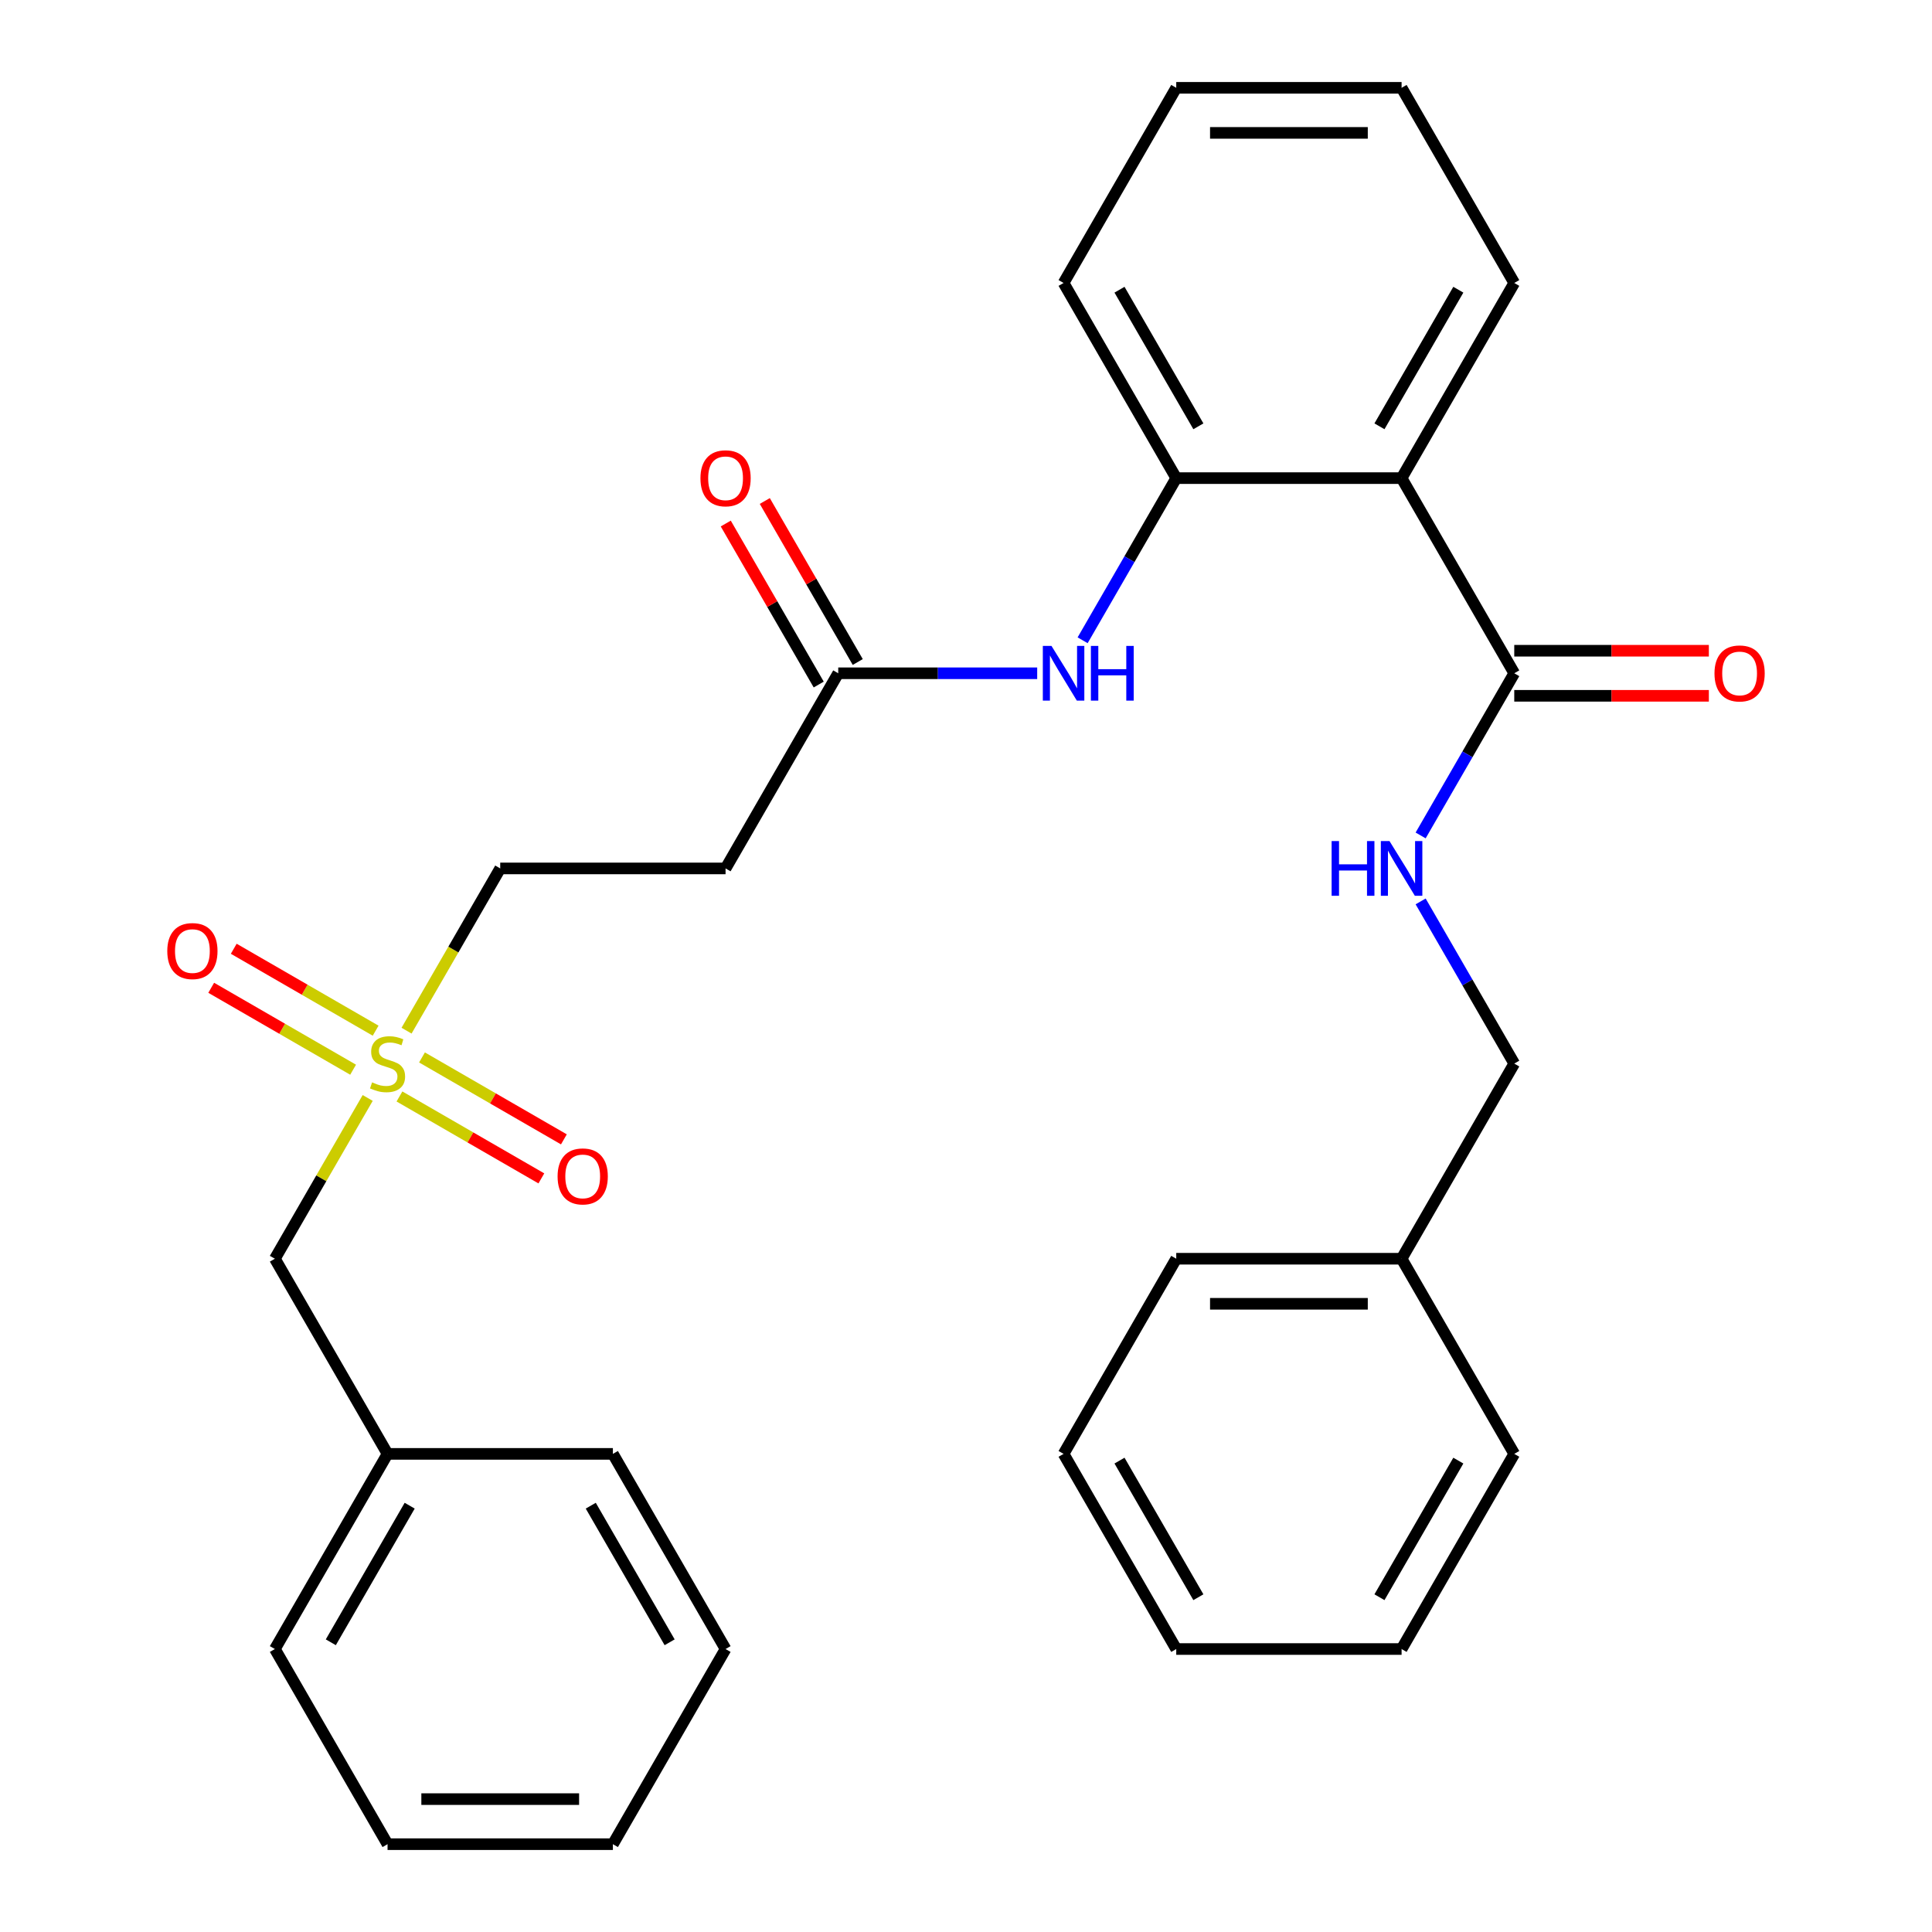 <?xml version='1.0' encoding='iso-8859-1'?>
<svg version='1.1' baseProfile='full'
              xmlns='http://www.w3.org/2000/svg'
                      xmlns:rdkit='http://www.rdkit.org/xml'
                      xmlns:xlink='http://www.w3.org/1999/xlink'
                  xml:space='preserve'
width='1000px' height='1000px' viewBox='0 0 1000 1000'>
<!-- END OF HEADER -->
<rect style='opacity:1.0;fill:#FFFFFF;stroke:none' width='1000' height='1000' x='0' y='0'> </rect>
<path class='bond-0' d='M 194.432,533.478 L 157.709,512.277' style='fill:none;fill-rule:evenodd;stroke:#CCCC00;stroke-width:6px;stroke-linecap:butt;stroke-linejoin:miter;stroke-opacity:1' />
<path class='bond-0' d='M 157.709,512.277 L 120.987,491.075' style='fill:none;fill-rule:evenodd;stroke:#FF0000;stroke-width:6px;stroke-linecap:butt;stroke-linejoin:miter;stroke-opacity:1' />
<path class='bond-0' d='M 182.768,553.68 L 146.046,532.479' style='fill:none;fill-rule:evenodd;stroke:#CCCC00;stroke-width:6px;stroke-linecap:butt;stroke-linejoin:miter;stroke-opacity:1' />
<path class='bond-0' d='M 146.046,532.479 L 109.323,511.277' style='fill:none;fill-rule:evenodd;stroke:#FF0000;stroke-width:6px;stroke-linecap:butt;stroke-linejoin:miter;stroke-opacity:1' />
<path class='bond-1' d='M 206.76,567.532 L 243.482,588.734' style='fill:none;fill-rule:evenodd;stroke:#CCCC00;stroke-width:6px;stroke-linecap:butt;stroke-linejoin:miter;stroke-opacity:1' />
<path class='bond-1' d='M 243.482,588.734 L 280.204,609.935' style='fill:none;fill-rule:evenodd;stroke:#FF0000;stroke-width:6px;stroke-linecap:butt;stroke-linejoin:miter;stroke-opacity:1' />
<path class='bond-1' d='M 218.424,547.33 L 255.146,568.532' style='fill:none;fill-rule:evenodd;stroke:#CCCC00;stroke-width:6px;stroke-linecap:butt;stroke-linejoin:miter;stroke-opacity:1' />
<path class='bond-1' d='M 255.146,568.532 L 291.868,589.733' style='fill:none;fill-rule:evenodd;stroke:#FF0000;stroke-width:6px;stroke-linecap:butt;stroke-linejoin:miter;stroke-opacity:1' />
<path class='bond-2' d='M 210.431,533.469 L 234.673,491.482' style='fill:none;fill-rule:evenodd;stroke:#CCCC00;stroke-width:6px;stroke-linecap:butt;stroke-linejoin:miter;stroke-opacity:1' />
<path class='bond-2' d='M 234.673,491.482 L 258.914,449.495' style='fill:none;fill-rule:evenodd;stroke:#000000;stroke-width:6px;stroke-linecap:butt;stroke-linejoin:miter;stroke-opacity:1' />
<path class='bond-3' d='M 190.321,568.301 L 166.299,609.908' style='fill:none;fill-rule:evenodd;stroke:#CCCC00;stroke-width:6px;stroke-linecap:butt;stroke-linejoin:miter;stroke-opacity:1' />
<path class='bond-3' d='M 166.299,609.908 L 142.278,651.515' style='fill:none;fill-rule:evenodd;stroke:#000000;stroke-width:6px;stroke-linecap:butt;stroke-linejoin:miter;stroke-opacity:1' />
<path class='bond-4' d='M 725.46,247.475 L 608.823,247.475' style='fill:none;fill-rule:evenodd;stroke:#000000;stroke-width:6px;stroke-linecap:butt;stroke-linejoin:miter;stroke-opacity:1' />
<path class='bond-5' d='M 725.46,247.475 L 783.778,348.485' style='fill:none;fill-rule:evenodd;stroke:#000000;stroke-width:6px;stroke-linecap:butt;stroke-linejoin:miter;stroke-opacity:1' />
<path class='bond-6' d='M 725.46,247.475 L 783.778,146.465' style='fill:none;fill-rule:evenodd;stroke:#000000;stroke-width:6px;stroke-linecap:butt;stroke-linejoin:miter;stroke-opacity:1' />
<path class='bond-6' d='M 714.005,220.66 L 754.828,149.953' style='fill:none;fill-rule:evenodd;stroke:#000000;stroke-width:6px;stroke-linecap:butt;stroke-linejoin:miter;stroke-opacity:1' />
<path class='bond-7' d='M 783.778,348.485 L 759.548,390.452' style='fill:none;fill-rule:evenodd;stroke:#000000;stroke-width:6px;stroke-linecap:butt;stroke-linejoin:miter;stroke-opacity:1' />
<path class='bond-7' d='M 759.548,390.452 L 735.318,432.419' style='fill:none;fill-rule:evenodd;stroke:#0000FF;stroke-width:6px;stroke-linecap:butt;stroke-linejoin:miter;stroke-opacity:1' />
<path class='bond-8' d='M 783.778,360.148 L 834.138,360.148' style='fill:none;fill-rule:evenodd;stroke:#000000;stroke-width:6px;stroke-linecap:butt;stroke-linejoin:miter;stroke-opacity:1' />
<path class='bond-8' d='M 834.138,360.148 L 884.498,360.148' style='fill:none;fill-rule:evenodd;stroke:#FF0000;stroke-width:6px;stroke-linecap:butt;stroke-linejoin:miter;stroke-opacity:1' />
<path class='bond-8' d='M 783.778,336.821 L 834.138,336.821' style='fill:none;fill-rule:evenodd;stroke:#000000;stroke-width:6px;stroke-linecap:butt;stroke-linejoin:miter;stroke-opacity:1' />
<path class='bond-8' d='M 834.138,336.821 L 884.498,336.821' style='fill:none;fill-rule:evenodd;stroke:#FF0000;stroke-width:6px;stroke-linecap:butt;stroke-linejoin:miter;stroke-opacity:1' />
<path class='bond-9' d='M 608.823,247.475 L 584.594,289.442' style='fill:none;fill-rule:evenodd;stroke:#000000;stroke-width:6px;stroke-linecap:butt;stroke-linejoin:miter;stroke-opacity:1' />
<path class='bond-9' d='M 584.594,289.442 L 560.364,331.409' style='fill:none;fill-rule:evenodd;stroke:#0000FF;stroke-width:6px;stroke-linecap:butt;stroke-linejoin:miter;stroke-opacity:1' />
<path class='bond-10' d='M 608.823,247.475 L 550.505,146.465' style='fill:none;fill-rule:evenodd;stroke:#000000;stroke-width:6px;stroke-linecap:butt;stroke-linejoin:miter;stroke-opacity:1' />
<path class='bond-10' d='M 620.278,220.66 L 579.455,149.953' style='fill:none;fill-rule:evenodd;stroke:#000000;stroke-width:6px;stroke-linecap:butt;stroke-linejoin:miter;stroke-opacity:1' />
<path class='bond-11' d='M 536.849,348.485 L 485.359,348.485' style='fill:none;fill-rule:evenodd;stroke:#0000FF;stroke-width:6px;stroke-linecap:butt;stroke-linejoin:miter;stroke-opacity:1' />
<path class='bond-11' d='M 485.359,348.485 L 433.869,348.485' style='fill:none;fill-rule:evenodd;stroke:#000000;stroke-width:6px;stroke-linecap:butt;stroke-linejoin:miter;stroke-opacity:1' />
<path class='bond-12' d='M 433.869,348.485 L 375.55,449.495' style='fill:none;fill-rule:evenodd;stroke:#000000;stroke-width:6px;stroke-linecap:butt;stroke-linejoin:miter;stroke-opacity:1' />
<path class='bond-13' d='M 443.97,342.653 L 419.913,300.986' style='fill:none;fill-rule:evenodd;stroke:#000000;stroke-width:6px;stroke-linecap:butt;stroke-linejoin:miter;stroke-opacity:1' />
<path class='bond-13' d='M 419.913,300.986 L 395.857,259.319' style='fill:none;fill-rule:evenodd;stroke:#FF0000;stroke-width:6px;stroke-linecap:butt;stroke-linejoin:miter;stroke-opacity:1' />
<path class='bond-13' d='M 423.768,354.317 L 399.711,312.65' style='fill:none;fill-rule:evenodd;stroke:#000000;stroke-width:6px;stroke-linecap:butt;stroke-linejoin:miter;stroke-opacity:1' />
<path class='bond-13' d='M 399.711,312.65 L 375.655,270.982' style='fill:none;fill-rule:evenodd;stroke:#FF0000;stroke-width:6px;stroke-linecap:butt;stroke-linejoin:miter;stroke-opacity:1' />
<path class='bond-14' d='M 735.318,466.571 L 759.548,508.538' style='fill:none;fill-rule:evenodd;stroke:#0000FF;stroke-width:6px;stroke-linecap:butt;stroke-linejoin:miter;stroke-opacity:1' />
<path class='bond-14' d='M 759.548,508.538 L 783.778,550.505' style='fill:none;fill-rule:evenodd;stroke:#000000;stroke-width:6px;stroke-linecap:butt;stroke-linejoin:miter;stroke-opacity:1' />
<path class='bond-15' d='M 375.55,449.495 L 258.914,449.495' style='fill:none;fill-rule:evenodd;stroke:#000000;stroke-width:6px;stroke-linecap:butt;stroke-linejoin:miter;stroke-opacity:1' />
<path class='bond-16' d='M 142.278,651.515 L 200.596,752.525' style='fill:none;fill-rule:evenodd;stroke:#000000;stroke-width:6px;stroke-linecap:butt;stroke-linejoin:miter;stroke-opacity:1' />
<path class='bond-17' d='M 783.778,550.505 L 725.46,651.515' style='fill:none;fill-rule:evenodd;stroke:#000000;stroke-width:6px;stroke-linecap:butt;stroke-linejoin:miter;stroke-opacity:1' />
<path class='bond-18' d='M 783.778,146.465 L 725.46,45.455' style='fill:none;fill-rule:evenodd;stroke:#000000;stroke-width:6px;stroke-linecap:butt;stroke-linejoin:miter;stroke-opacity:1' />
<path class='bond-19' d='M 200.596,752.525 L 142.278,853.535' style='fill:none;fill-rule:evenodd;stroke:#000000;stroke-width:6px;stroke-linecap:butt;stroke-linejoin:miter;stroke-opacity:1' />
<path class='bond-19' d='M 212.05,779.34 L 171.227,850.047' style='fill:none;fill-rule:evenodd;stroke:#000000;stroke-width:6px;stroke-linecap:butt;stroke-linejoin:miter;stroke-opacity:1' />
<path class='bond-20' d='M 200.596,752.525 L 317.232,752.525' style='fill:none;fill-rule:evenodd;stroke:#000000;stroke-width:6px;stroke-linecap:butt;stroke-linejoin:miter;stroke-opacity:1' />
<path class='bond-21' d='M 725.46,651.515 L 608.823,651.515' style='fill:none;fill-rule:evenodd;stroke:#000000;stroke-width:6px;stroke-linecap:butt;stroke-linejoin:miter;stroke-opacity:1' />
<path class='bond-21' d='M 707.964,674.842 L 626.319,674.842' style='fill:none;fill-rule:evenodd;stroke:#000000;stroke-width:6px;stroke-linecap:butt;stroke-linejoin:miter;stroke-opacity:1' />
<path class='bond-22' d='M 725.46,651.515 L 783.778,752.525' style='fill:none;fill-rule:evenodd;stroke:#000000;stroke-width:6px;stroke-linecap:butt;stroke-linejoin:miter;stroke-opacity:1' />
<path class='bond-23' d='M 550.505,146.465 L 608.823,45.455' style='fill:none;fill-rule:evenodd;stroke:#000000;stroke-width:6px;stroke-linecap:butt;stroke-linejoin:miter;stroke-opacity:1' />
<path class='bond-24' d='M 142.278,853.535 L 200.596,954.545' style='fill:none;fill-rule:evenodd;stroke:#000000;stroke-width:6px;stroke-linecap:butt;stroke-linejoin:miter;stroke-opacity:1' />
<path class='bond-25' d='M 317.232,752.525 L 375.55,853.535' style='fill:none;fill-rule:evenodd;stroke:#000000;stroke-width:6px;stroke-linecap:butt;stroke-linejoin:miter;stroke-opacity:1' />
<path class='bond-25' d='M 305.778,779.34 L 346.601,850.047' style='fill:none;fill-rule:evenodd;stroke:#000000;stroke-width:6px;stroke-linecap:butt;stroke-linejoin:miter;stroke-opacity:1' />
<path class='bond-26' d='M 608.823,651.515 L 550.505,752.525' style='fill:none;fill-rule:evenodd;stroke:#000000;stroke-width:6px;stroke-linecap:butt;stroke-linejoin:miter;stroke-opacity:1' />
<path class='bond-27' d='M 783.778,752.525 L 725.46,853.535' style='fill:none;fill-rule:evenodd;stroke:#000000;stroke-width:6px;stroke-linecap:butt;stroke-linejoin:miter;stroke-opacity:1' />
<path class='bond-27' d='M 754.828,756.013 L 714.005,826.72' style='fill:none;fill-rule:evenodd;stroke:#000000;stroke-width:6px;stroke-linecap:butt;stroke-linejoin:miter;stroke-opacity:1' />
<path class='bond-28' d='M 725.46,45.455 L 608.823,45.455' style='fill:none;fill-rule:evenodd;stroke:#000000;stroke-width:6px;stroke-linecap:butt;stroke-linejoin:miter;stroke-opacity:1' />
<path class='bond-28' d='M 707.964,68.782 L 626.319,68.782' style='fill:none;fill-rule:evenodd;stroke:#000000;stroke-width:6px;stroke-linecap:butt;stroke-linejoin:miter;stroke-opacity:1' />
<path class='bond-29' d='M 375.55,853.535 L 317.232,954.545' style='fill:none;fill-rule:evenodd;stroke:#000000;stroke-width:6px;stroke-linecap:butt;stroke-linejoin:miter;stroke-opacity:1' />
<path class='bond-30' d='M 200.596,954.545 L 317.232,954.545' style='fill:none;fill-rule:evenodd;stroke:#000000;stroke-width:6px;stroke-linecap:butt;stroke-linejoin:miter;stroke-opacity:1' />
<path class='bond-30' d='M 218.091,931.218 L 299.737,931.218' style='fill:none;fill-rule:evenodd;stroke:#000000;stroke-width:6px;stroke-linecap:butt;stroke-linejoin:miter;stroke-opacity:1' />
<path class='bond-31' d='M 725.46,853.535 L 608.823,853.535' style='fill:none;fill-rule:evenodd;stroke:#000000;stroke-width:6px;stroke-linecap:butt;stroke-linejoin:miter;stroke-opacity:1' />
<path class='bond-32' d='M 550.505,752.525 L 608.823,853.535' style='fill:none;fill-rule:evenodd;stroke:#000000;stroke-width:6px;stroke-linecap:butt;stroke-linejoin:miter;stroke-opacity:1' />
<path class='bond-32' d='M 579.455,756.013 L 620.278,826.72' style='fill:none;fill-rule:evenodd;stroke:#000000;stroke-width:6px;stroke-linecap:butt;stroke-linejoin:miter;stroke-opacity:1' />
<path  class='atom-0' d='M 192.596 560.225
Q 192.916 560.345, 194.236 560.905
Q 195.556 561.465, 196.996 561.825
Q 198.476 562.145, 199.916 562.145
Q 202.596 562.145, 204.156 560.865
Q 205.716 559.545, 205.716 557.265
Q 205.716 555.705, 204.916 554.745
Q 204.156 553.785, 202.956 553.265
Q 201.756 552.745, 199.756 552.145
Q 197.236 551.385, 195.716 550.665
Q 194.236 549.945, 193.156 548.425
Q 192.116 546.905, 192.116 544.345
Q 192.116 540.785, 194.516 538.585
Q 196.956 536.385, 201.756 536.385
Q 205.036 536.385, 208.756 537.945
L 207.836 541.025
Q 204.436 539.625, 201.876 539.625
Q 199.116 539.625, 197.596 540.785
Q 196.076 541.905, 196.116 543.865
Q 196.116 545.385, 196.876 546.305
Q 197.676 547.225, 198.796 547.745
Q 199.956 548.265, 201.876 548.865
Q 204.436 549.665, 205.956 550.465
Q 207.476 551.265, 208.556 552.905
Q 209.676 554.505, 209.676 557.265
Q 209.676 561.185, 207.036 563.305
Q 204.436 565.385, 200.076 565.385
Q 197.556 565.385, 195.636 564.825
Q 193.756 564.305, 191.516 563.385
L 192.596 560.225
' fill='#CCCC00'/>
<path  class='atom-4' d='M 544.245 334.325
L 553.525 349.325
Q 554.445 350.805, 555.925 353.485
Q 557.405 356.165, 557.485 356.325
L 557.485 334.325
L 561.245 334.325
L 561.245 362.645
L 557.365 362.645
L 547.405 346.245
Q 546.245 344.325, 545.005 342.125
Q 543.805 339.925, 543.445 339.245
L 543.445 362.645
L 539.765 362.645
L 539.765 334.325
L 544.245 334.325
' fill='#0000FF'/>
<path  class='atom-4' d='M 564.645 334.325
L 568.485 334.325
L 568.485 346.365
L 582.965 346.365
L 582.965 334.325
L 586.805 334.325
L 586.805 362.645
L 582.965 362.645
L 582.965 349.565
L 568.485 349.565
L 568.485 362.645
L 564.645 362.645
L 564.645 334.325
' fill='#0000FF'/>
<path  class='atom-6' d='M 689.24 435.335
L 693.08 435.335
L 693.08 447.375
L 707.56 447.375
L 707.56 435.335
L 711.4 435.335
L 711.4 463.655
L 707.56 463.655
L 707.56 450.575
L 693.08 450.575
L 693.08 463.655
L 689.24 463.655
L 689.24 435.335
' fill='#0000FF'/>
<path  class='atom-6' d='M 719.2 435.335
L 728.48 450.335
Q 729.4 451.815, 730.88 454.495
Q 732.36 457.175, 732.44 457.335
L 732.44 435.335
L 736.2 435.335
L 736.2 463.655
L 732.32 463.655
L 722.36 447.255
Q 721.2 445.335, 719.96 443.135
Q 718.76 440.935, 718.4 440.255
L 718.4 463.655
L 714.72 463.655
L 714.72 435.335
L 719.2 435.335
' fill='#0000FF'/>
<path  class='atom-8' d='M 86.586 492.267
Q 86.586 485.467, 89.946 481.667
Q 93.306 477.867, 99.586 477.867
Q 105.866 477.867, 109.226 481.667
Q 112.586 485.467, 112.586 492.267
Q 112.586 499.147, 109.186 503.067
Q 105.786 506.947, 99.586 506.947
Q 93.346 506.947, 89.946 503.067
Q 86.586 499.187, 86.586 492.267
M 99.586 503.747
Q 103.906 503.747, 106.226 500.867
Q 108.586 497.947, 108.586 492.267
Q 108.586 486.707, 106.226 483.907
Q 103.906 481.067, 99.586 481.067
Q 95.266 481.067, 92.906 483.867
Q 90.586 486.667, 90.586 492.267
Q 90.586 497.987, 92.906 500.867
Q 95.266 503.747, 99.586 503.747
' fill='#FF0000'/>
<path  class='atom-9' d='M 288.606 608.903
Q 288.606 602.103, 291.966 598.303
Q 295.326 594.503, 301.606 594.503
Q 307.886 594.503, 311.246 598.303
Q 314.606 602.103, 314.606 608.903
Q 314.606 615.783, 311.206 619.703
Q 307.806 623.583, 301.606 623.583
Q 295.366 623.583, 291.966 619.703
Q 288.606 615.823, 288.606 608.903
M 301.606 620.383
Q 305.926 620.383, 308.246 617.503
Q 310.606 614.583, 310.606 608.903
Q 310.606 603.343, 308.246 600.543
Q 305.926 597.703, 301.606 597.703
Q 297.286 597.703, 294.926 600.503
Q 292.606 603.303, 292.606 608.903
Q 292.606 614.623, 294.926 617.503
Q 297.286 620.383, 301.606 620.383
' fill='#FF0000'/>
<path  class='atom-11' d='M 887.414 348.565
Q 887.414 341.765, 890.774 337.965
Q 894.134 334.165, 900.414 334.165
Q 906.694 334.165, 910.054 337.965
Q 913.414 341.765, 913.414 348.565
Q 913.414 355.445, 910.014 359.365
Q 906.614 363.245, 900.414 363.245
Q 894.174 363.245, 890.774 359.365
Q 887.414 355.485, 887.414 348.565
M 900.414 360.045
Q 904.734 360.045, 907.054 357.165
Q 909.414 354.245, 909.414 348.565
Q 909.414 343.005, 907.054 340.205
Q 904.734 337.365, 900.414 337.365
Q 896.094 337.365, 893.734 340.165
Q 891.414 342.965, 891.414 348.565
Q 891.414 354.285, 893.734 357.165
Q 896.094 360.045, 900.414 360.045
' fill='#FF0000'/>
<path  class='atom-13' d='M 362.55 247.555
Q 362.55 240.755, 365.91 236.955
Q 369.27 233.155, 375.55 233.155
Q 381.83 233.155, 385.19 236.955
Q 388.55 240.755, 388.55 247.555
Q 388.55 254.435, 385.15 258.355
Q 381.75 262.235, 375.55 262.235
Q 369.31 262.235, 365.91 258.355
Q 362.55 254.475, 362.55 247.555
M 375.55 259.035
Q 379.87 259.035, 382.19 256.155
Q 384.55 253.235, 384.55 247.555
Q 384.55 241.995, 382.19 239.195
Q 379.87 236.355, 375.55 236.355
Q 371.23 236.355, 368.87 239.155
Q 366.55 241.955, 366.55 247.555
Q 366.55 253.275, 368.87 256.155
Q 371.23 259.035, 375.55 259.035
' fill='#FF0000'/>
</svg>
